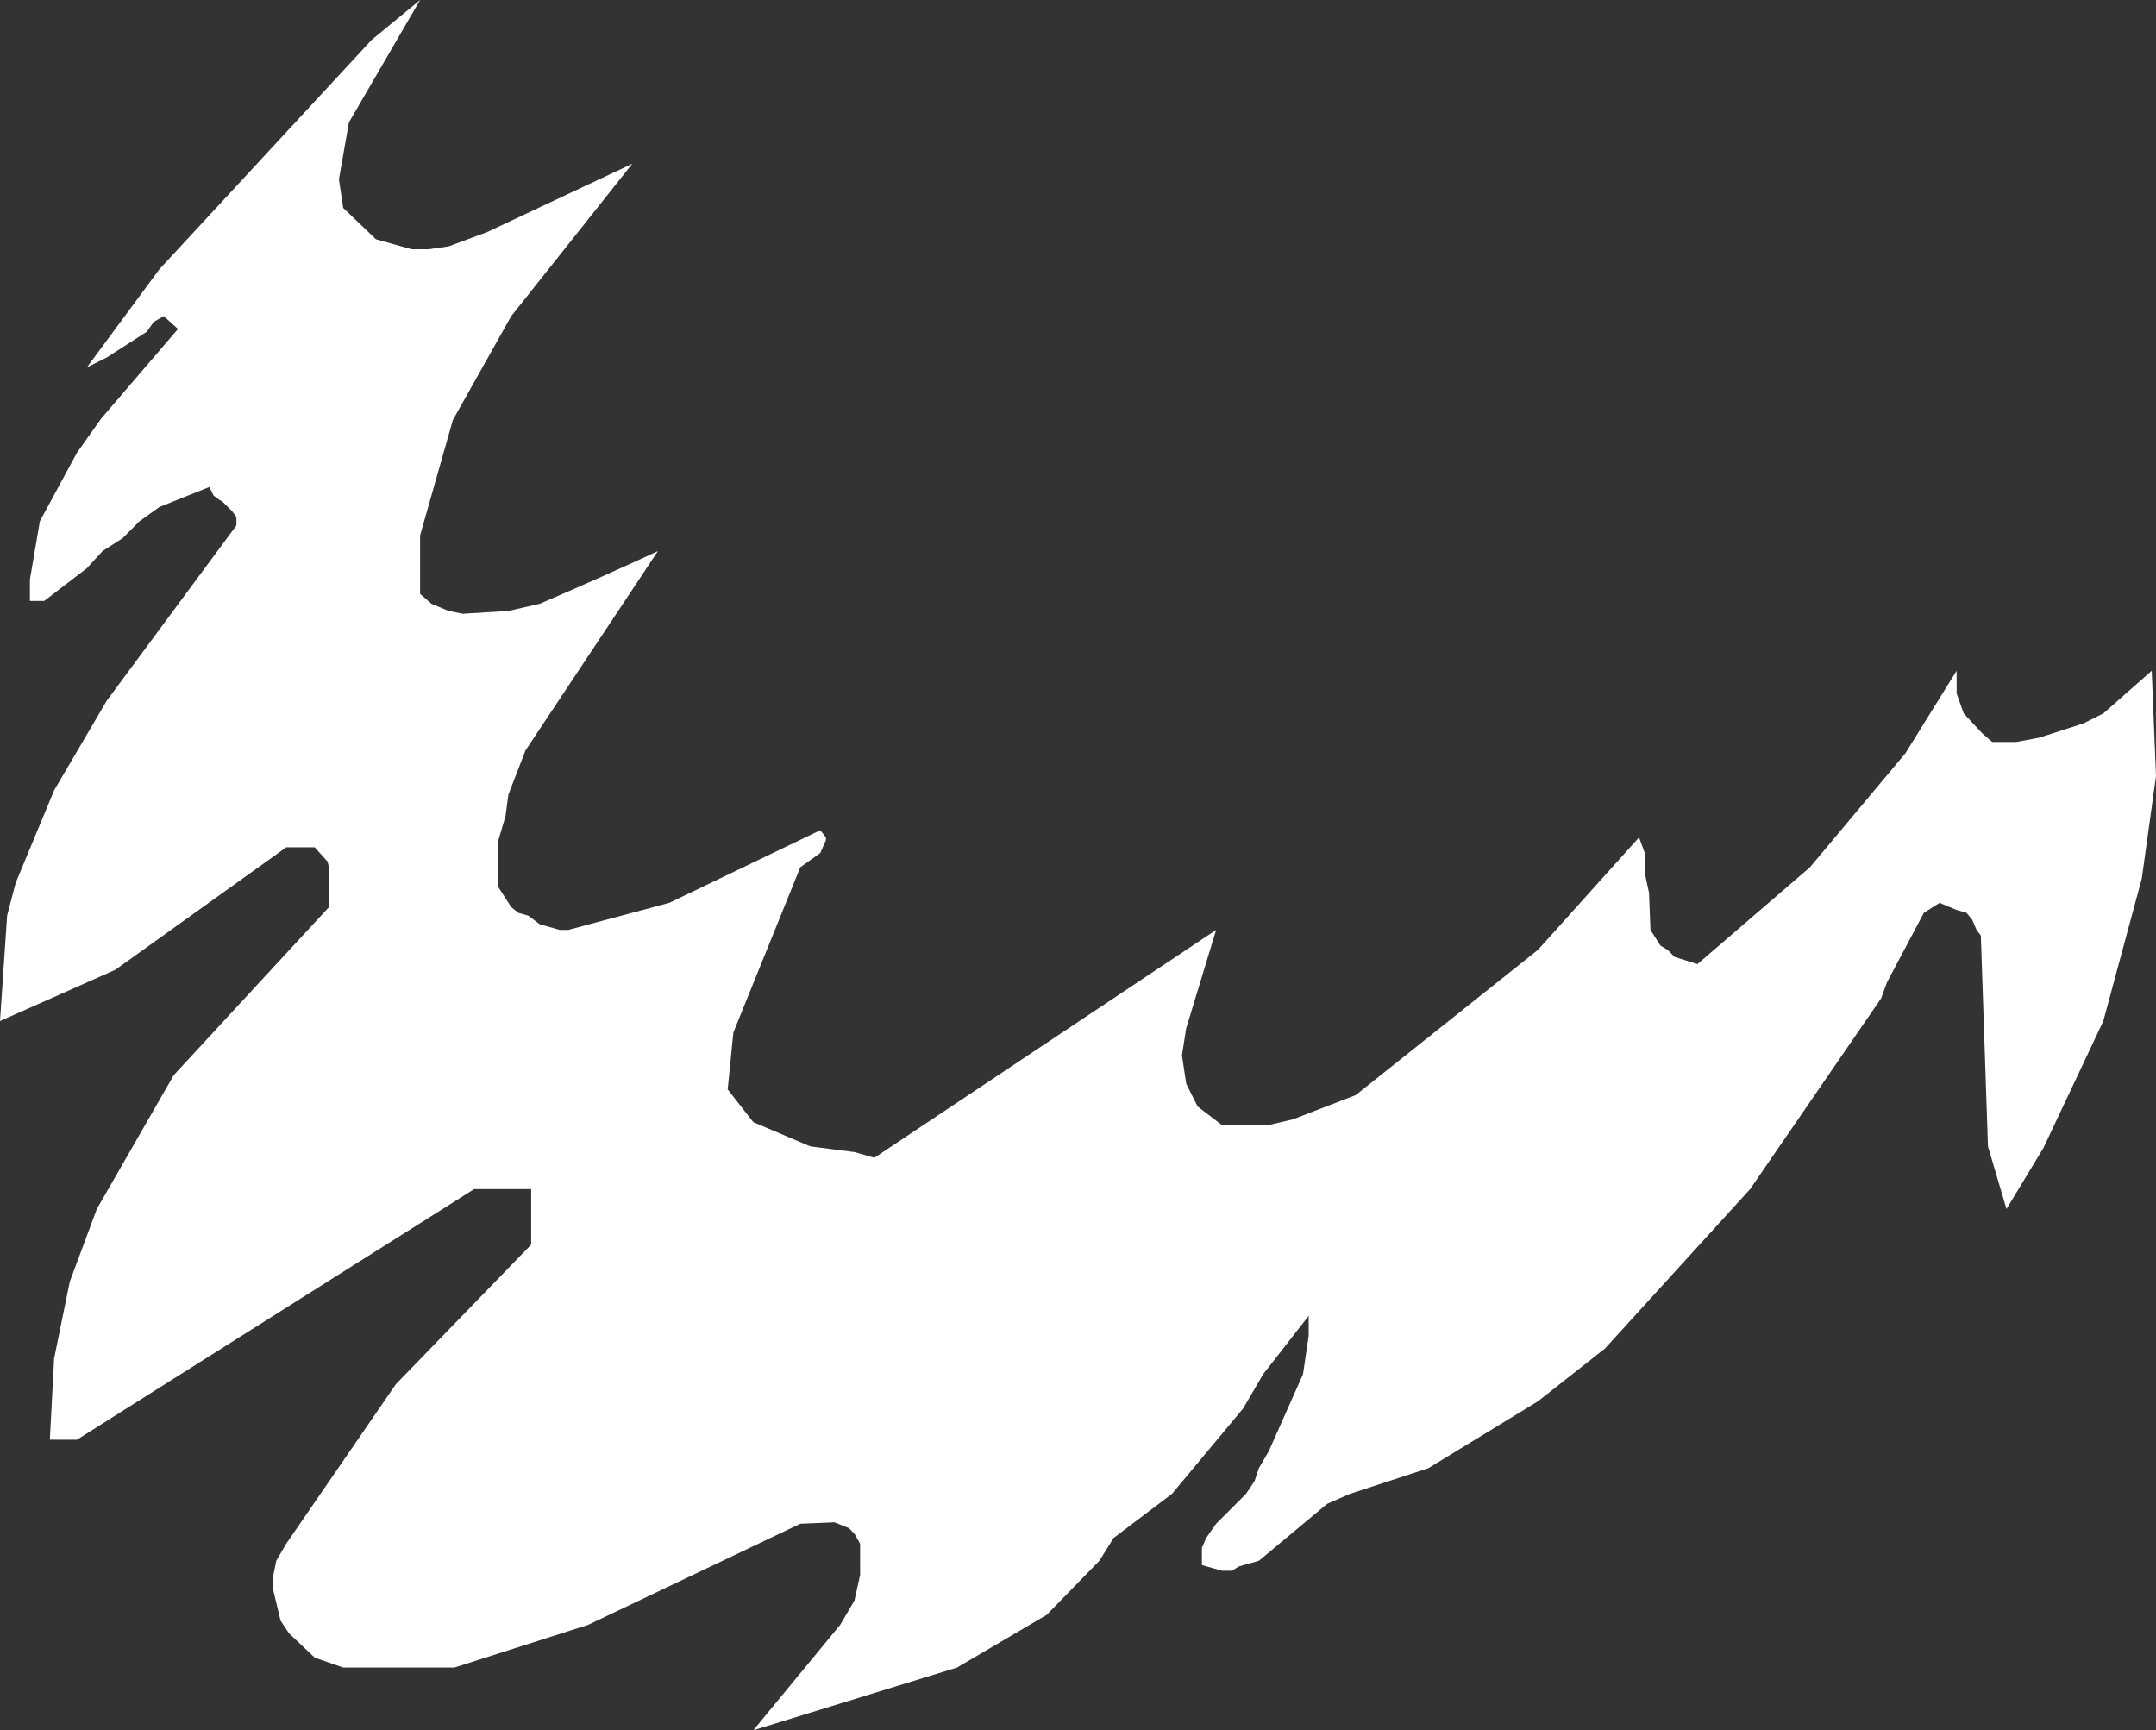 <?xml version="1.0" encoding="UTF-8" standalone="no"?>
<svg xmlns:xlink="http://www.w3.org/1999/xlink" height="60.75px" width="75.7px" xmlns="http://www.w3.org/2000/svg">
  <rect width="100%" height="100%" fill="#333333" stroke="none"/>
  <g transform="matrix(1.0, 0.0, 0.0, 1.0, 37.85, 30.35)">
    <path d="M-19.9 -19.25 L-21.95 -15.6 -23.1 -11.55 -23.1 -9.5 -22.7 -9.15 -22.1 -8.9 -21.6 -8.8 -20.0 -8.9 -18.9 -9.15 Q-16.8 -10.05 -14.75 -11.0 L-19.4 -4.0 -20.0 -2.45 -20.1 -1.7 -20.35 -0.85 -20.35 0.8 -19.9 1.5 -19.65 1.7 -19.3 1.8 -18.9 2.1 -18.2 2.3 -17.9 2.3 -14.35 1.35 -9.05 -1.2 -8.85 -0.95 -8.85 -0.85 -9.05 -0.4 -9.75 0.1 -12.1 5.9 -12.3 7.9 -11.4 9.05 -9.4 9.9 -7.85 10.1 -7.15 10.3 4.85 2.3 3.8 5.75 3.65 6.7 3.8 7.7 4.2 8.5 5.05 9.15 6.7 9.15 7.55 8.95 9.75 8.1 16.15 3.0 19.7 -0.95 19.9 -0.4 19.9 0.3 20.05 1.0 20.1 2.3 20.45 2.85 20.7 3.0 20.95 3.25 21.75 3.5 25.7 0.1 29.05 -3.9 30.85 -6.8 30.85 -6.0 31.1 -5.3 31.75 -4.6 32.1 -4.3 32.95 -4.3 33.75 -4.45 35.3 -4.95 36.0 -5.3 37.7 -6.8 37.85 -3.1 37.35 0.5 36.0 5.5 33.9 9.95 32.6 12.1 31.95 9.9 31.7 2.5 31.55 2.3 31.4 1.95 31.2 1.7 30.85 1.6 30.25 1.35 29.7 1.7 28.4 4.15 28.2 4.7 23.6 11.4 18.5 17.0 16.15 18.85 12.3 21.2 9.55 22.1 8.75 22.45 6.35 24.45 5.65 24.65 5.4 24.8 5.05 24.8 4.35 24.6 4.35 24.0 4.5 23.65 4.85 23.15 5.9 22.1 6.2 21.65 6.35 21.2 6.7 20.6 7.9 17.9 8.1 16.55 8.1 15.85 6.5 17.9 5.8 19.1 3.3 22.1 1.25 23.65 0.75 24.45 -1.1 26.35 -4.25 28.2 -11.4 30.4 -8.35 26.7 -7.85 25.85 -7.65 24.95 -7.65 23.85 -7.85 23.5 -8.05 23.3 -8.55 23.1 -9.75 23.15 -17.2 26.7 -21.9 28.2 -25.8 28.2 -26.8 27.85 -27.7 27.0 -28.0 26.55 -28.25 25.5 -28.25 24.95 -28.15 24.45 -27.8 23.85 -23.95 18.25 -19.2 13.35 -19.2 11.4 -21.2 11.4 -35.15 20.2 -36.1 20.2 -35.95 17.35 -35.4 14.65 -34.45 12.1 -31.75 7.4 -26.3 1.5 -26.3 0.1 -26.35 -0.1 -26.8 -0.6 -27.8 -0.6 -33.8 3.7 -37.85 5.5 -37.6 1.8 -37.3 0.65 -35.95 -2.6 -34.1 -5.75 -29.55 -11.9 -29.55 -12.2 -29.7 -12.4 -30.05 -12.75 -30.15 -12.8 -30.35 -12.95 -30.5 -13.25 -32.25 -12.55 -32.95 -12.05 -33.55 -11.45 -34.25 -11.0 -34.8 -10.4 -36.3 -9.25 -36.8 -9.25 -36.8 -10.0 -36.45 -12.05 -35.15 -14.45 -34.3 -15.65 -31.6 -18.8 -32.1 -19.25 -32.45 -19.05 -32.7 -18.7 -34.1 -17.8 -34.8 -17.45 -32.25 -20.9 -24.8 -28.95 -23.1 -30.35 -25.6 -26.05 -25.95 -24.05 -25.8 -23.05 -24.65 -21.95 -23.4 -21.6 -22.8 -21.6 -22.1 -21.7 -20.75 -22.2 -15.65 -24.6 -19.9 -19.25" fill="#ffffff" fill-rule="evenodd" stroke="none"/>
  </g>
</svg>
